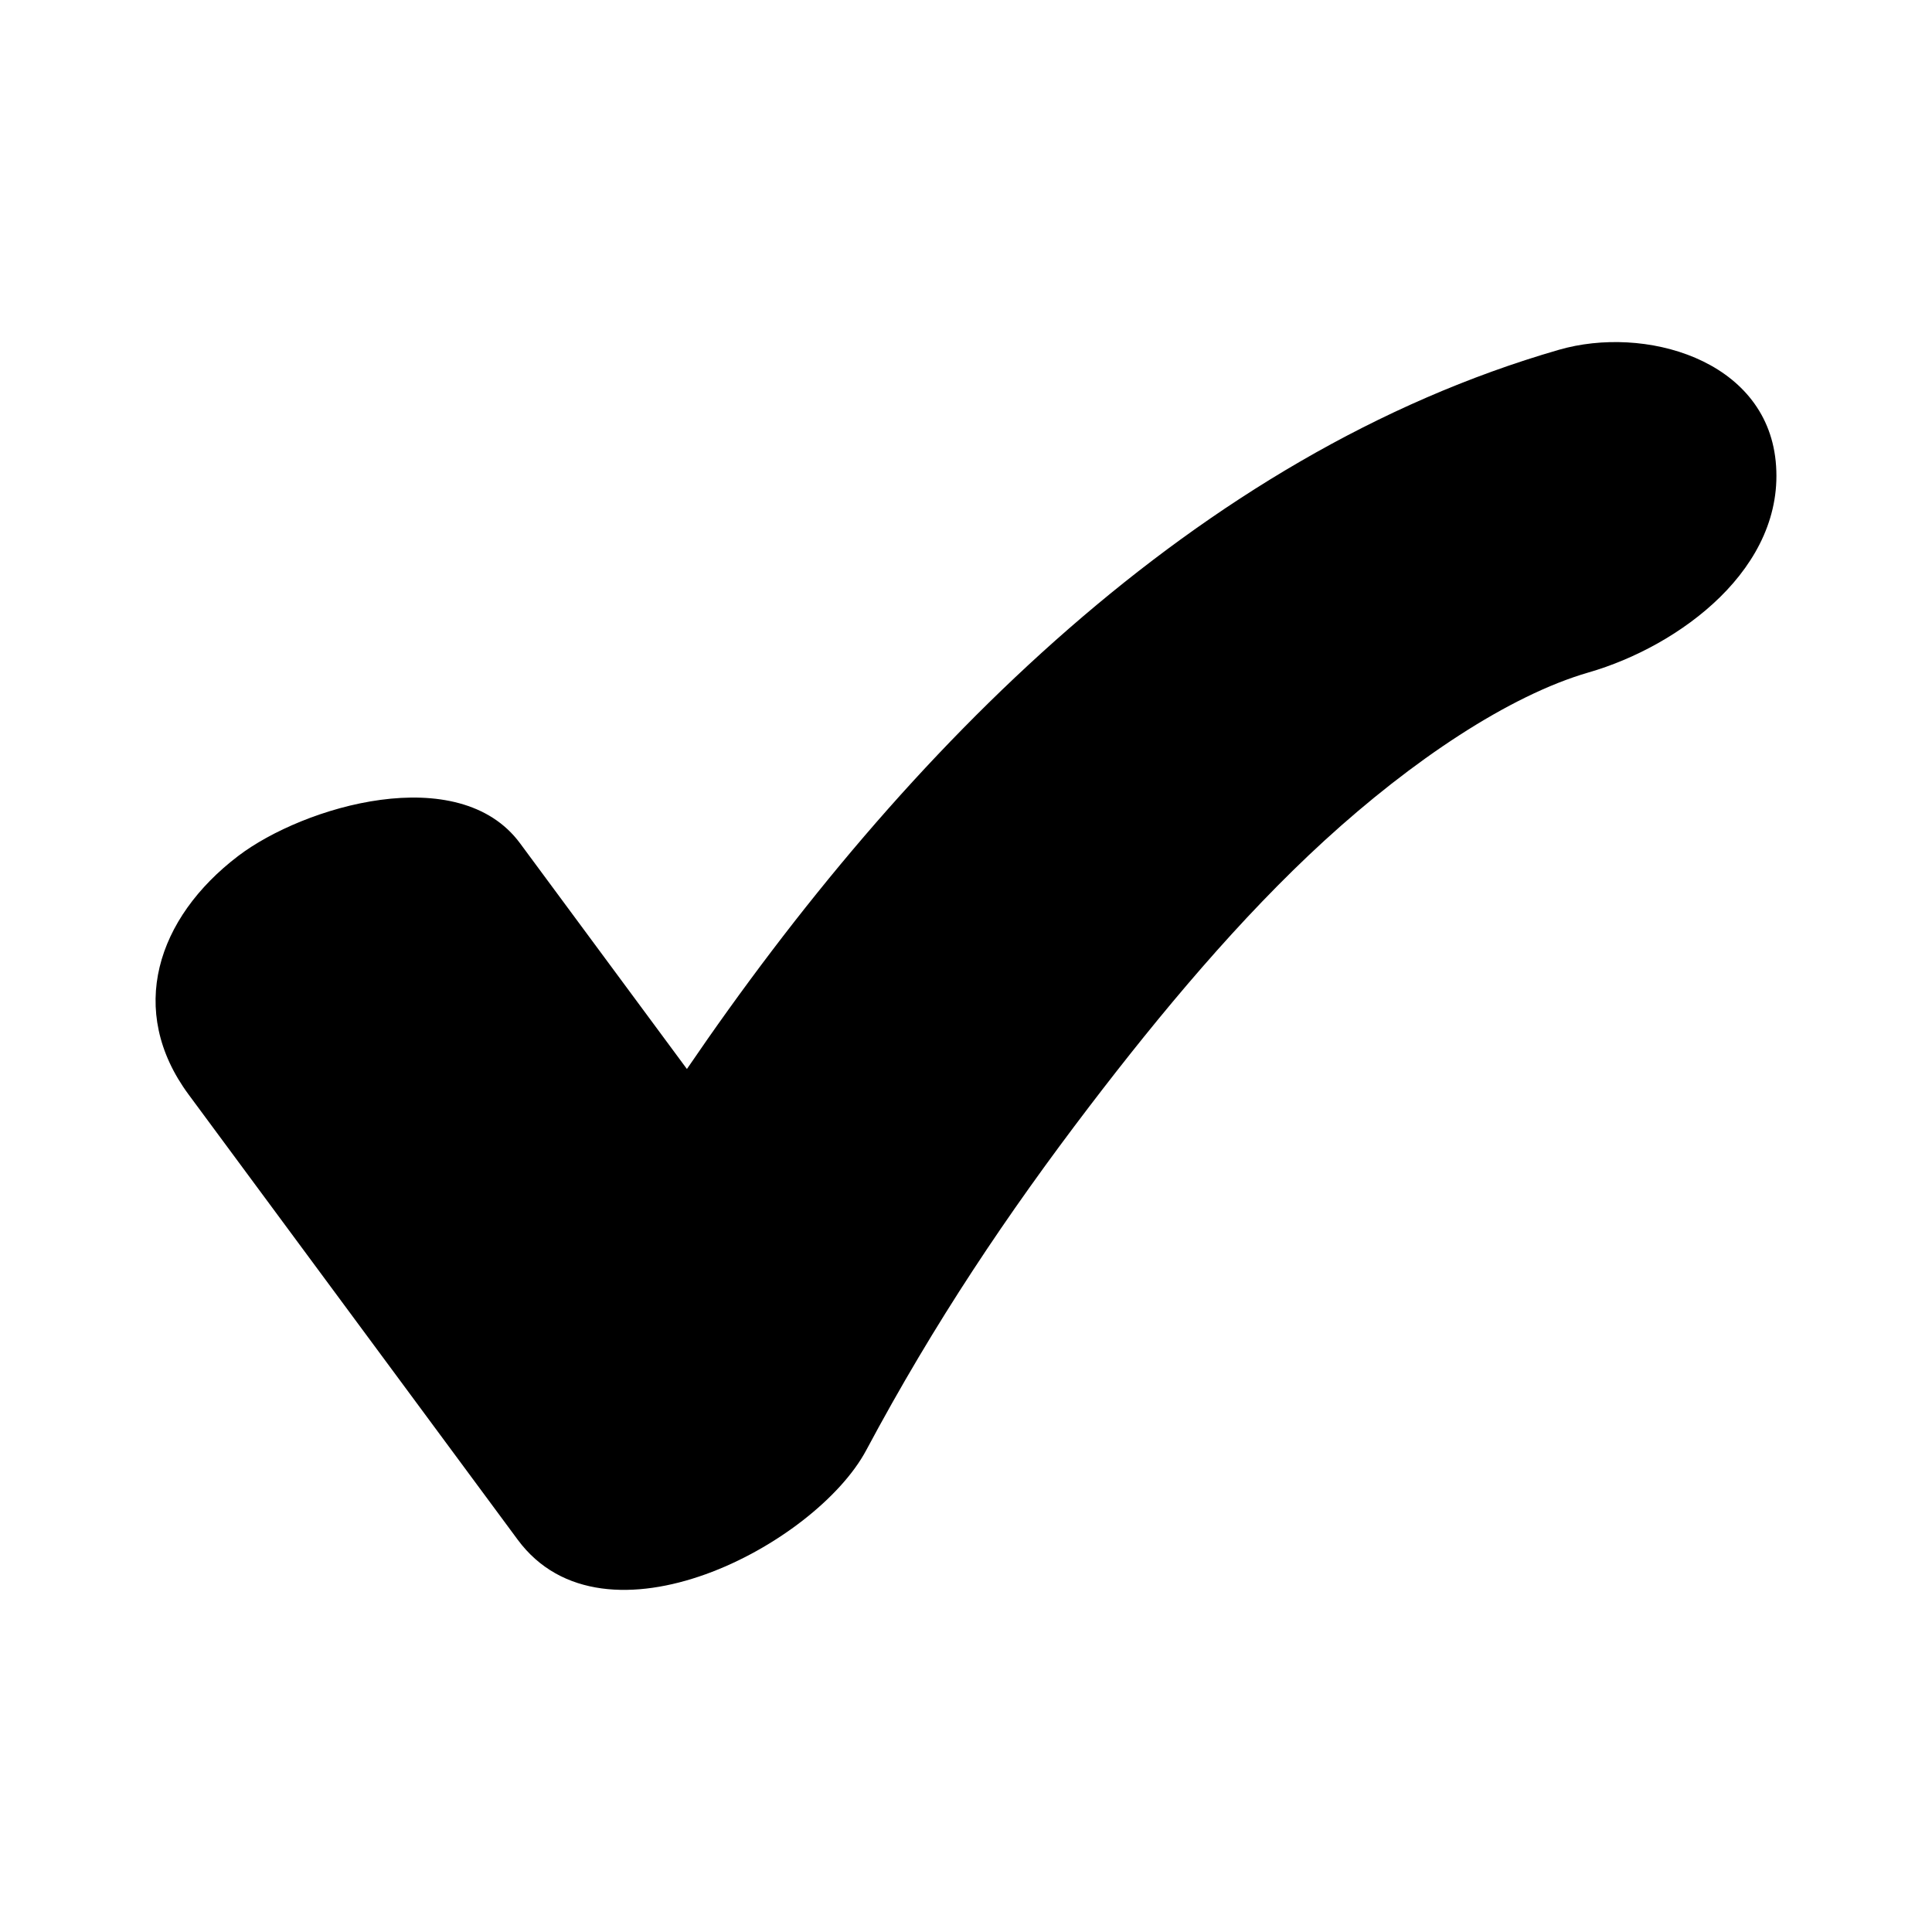 <?xml version="1.0" encoding="UTF-8"?>
<!-- The Best Svg Icon site in the world: iconSvg.co, Visit us! https://iconsvg.co -->
<svg fill="#000000" width="800px" height="800px" version="1.1" viewBox="144 144 512 512" xmlns="http://www.w3.org/2000/svg">
 <path d="m614.57 266.18c-2.731-27.086-34.863-36.008-57.43-29.484-95.977 27.727-173.29 105.74-231.1 190.6-14.742-19.941-29.484-39.883-44.227-59.824-16.246-21.977-57.363-9.828-74.707 3.383-21.516 16.391-29.574 40.949-13.121 63.211 29.074 39.328 58.145 78.652 87.219 117.98 22.926 31.008 78.98 1.332 92.359-23.727 18.105-33.906 37.52-62.773 59.07-91.023 18.883-24.754 40.051-50.125 62.414-70.574 23.109-21.133 48.84-38.422 69.973-44.527 24.016-6.934 52.402-27.703 49.551-56.012z"/>
</svg>